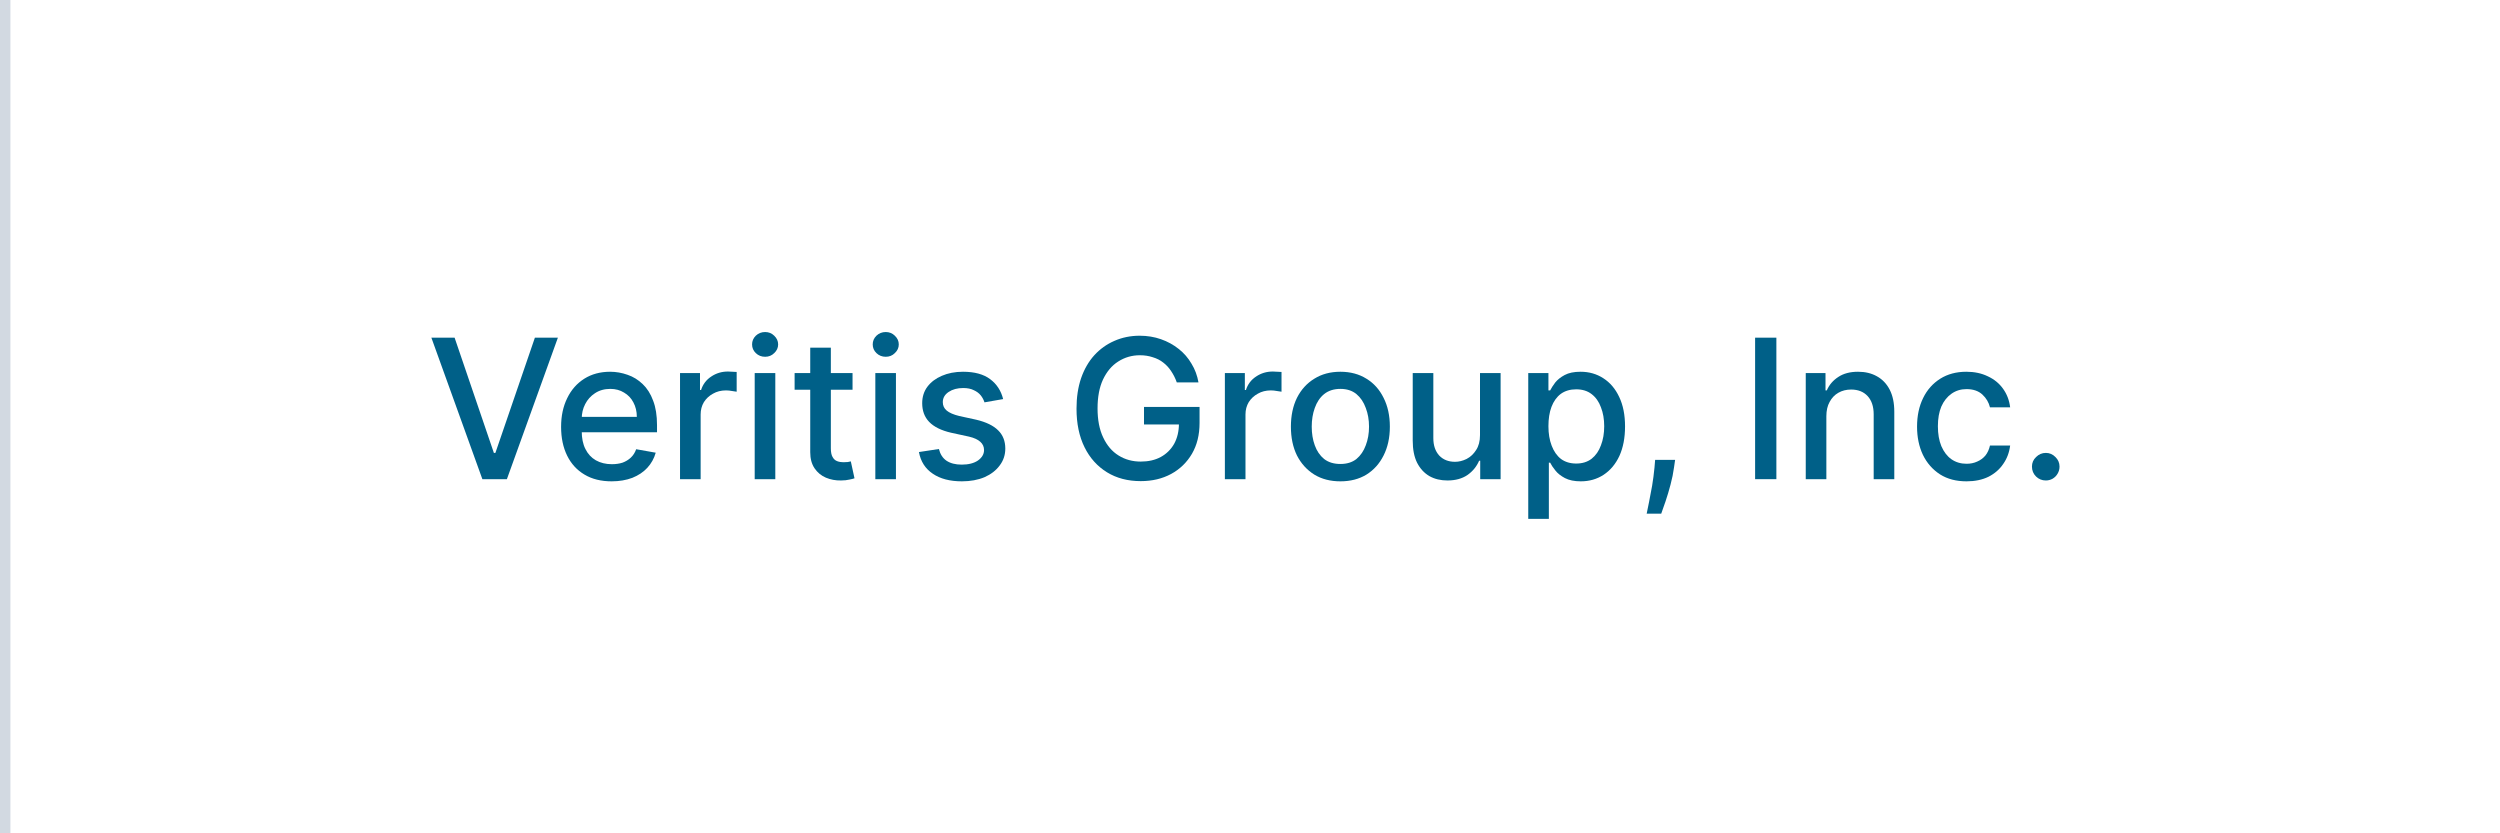 <svg xmlns="http://www.w3.org/2000/svg" xmlns:xlink="http://www.w3.org/1999/xlink" width="240" zoomAndPan="magnify" viewBox="0 0 180 60" height="80" preserveAspectRatio="xMidYMid meet" version="1.2"><defs/><g id="f75eeb65dd"><rect x="0" width="180" y="0" height="60" style="fill:#ffffff;fill-opacity:1;stroke:none;"/><rect x="0" width="180" y="0" height="60" style="fill:#ffffff;fill-opacity:1;stroke:none;"/><g style="fill:#006088;fill-opacity:1;"><g transform="translate(30.715, 34.5)"><path style="stroke:none" d="M 2.016 -10.188 L 4.844 -1.891 L 4.953 -1.891 L 7.797 -10.188 L 9.453 -10.188 L 5.781 0 L 4.016 0 L 0.344 -10.188 Z M 2.016 -10.188 "/></g></g><g style="fill:#006088;fill-opacity:1;"><g transform="translate(39.743, 34.5)"><path style="stroke:none" d="M 4.297 0.156 C 3.535 0.156 2.883 -0.004 2.344 -0.328 C 1.801 -0.648 1.383 -1.102 1.094 -1.688 C 0.801 -2.281 0.656 -2.973 0.656 -3.766 C 0.656 -4.547 0.801 -5.234 1.094 -5.828 C 1.383 -6.43 1.797 -6.898 2.328 -7.234 C 2.859 -7.566 3.477 -7.734 4.188 -7.734 C 4.613 -7.734 5.031 -7.66 5.438 -7.516 C 5.844 -7.379 6.207 -7.156 6.531 -6.844 C 6.852 -6.539 7.102 -6.145 7.281 -5.656 C 7.469 -5.176 7.562 -4.586 7.562 -3.891 L 7.562 -3.375 L 1.5 -3.375 L 1.5 -4.484 L 6.109 -4.484 C 6.109 -4.879 6.023 -5.227 5.859 -5.531 C 5.703 -5.832 5.477 -6.066 5.188 -6.234 C 4.906 -6.41 4.578 -6.5 4.203 -6.5 C 3.773 -6.5 3.406 -6.395 3.094 -6.188 C 2.789 -5.988 2.555 -5.727 2.391 -5.406 C 2.223 -5.082 2.141 -4.727 2.141 -4.344 L 2.141 -3.469 C 2.141 -2.957 2.227 -2.523 2.406 -2.172 C 2.582 -1.816 2.832 -1.547 3.156 -1.359 C 3.488 -1.172 3.875 -1.078 4.312 -1.078 C 4.594 -1.078 4.848 -1.113 5.078 -1.188 C 5.305 -1.27 5.504 -1.391 5.672 -1.547 C 5.848 -1.711 5.977 -1.914 6.062 -2.156 L 7.469 -1.906 C 7.352 -1.488 7.148 -1.125 6.859 -0.812 C 6.578 -0.508 6.219 -0.27 5.781 -0.094 C 5.344 0.07 4.848 0.156 4.297 0.156 Z M 4.297 0.156 "/></g></g><g style="fill:#006088;fill-opacity:1;"><g transform="translate(47.962, 34.5)"><path style="stroke:none" d="M 1 0 L 1 -7.641 L 2.438 -7.641 L 2.438 -6.422 L 2.516 -6.422 C 2.648 -6.836 2.895 -7.16 3.25 -7.391 C 3.602 -7.629 4.004 -7.75 4.453 -7.75 C 4.547 -7.75 4.656 -7.742 4.781 -7.734 C 4.906 -7.734 5.004 -7.727 5.078 -7.719 L 5.078 -6.297 C 5.023 -6.305 4.922 -6.32 4.766 -6.344 C 4.609 -6.375 4.457 -6.391 4.312 -6.391 C 3.957 -6.391 3.645 -6.312 3.375 -6.156 C 3.102 -6.008 2.883 -5.805 2.719 -5.547 C 2.562 -5.285 2.484 -4.988 2.484 -4.656 L 2.484 0 Z M 1 0 "/></g></g><g style="fill:#006088;fill-opacity:1;"><g transform="translate(53.338, 34.5)"><path style="stroke:none" d="M 1 0 L 1 -7.641 L 2.484 -7.641 L 2.484 0 Z M 1.75 -8.812 C 1.488 -8.812 1.266 -8.898 1.078 -9.078 C 0.898 -9.254 0.812 -9.461 0.812 -9.703 C 0.812 -9.941 0.898 -10.148 1.078 -10.328 C 1.266 -10.504 1.488 -10.594 1.75 -10.594 C 2.008 -10.594 2.227 -10.504 2.406 -10.328 C 2.594 -10.148 2.688 -9.941 2.688 -9.703 C 2.688 -9.461 2.594 -9.254 2.406 -9.078 C 2.227 -8.898 2.008 -8.812 1.75 -8.812 Z M 1.75 -8.812 "/></g></g><g style="fill:#006088;fill-opacity:1;"><g transform="translate(56.821, 34.5)"><path style="stroke:none" d="M 4.562 -7.641 L 4.562 -6.438 L 0.391 -6.438 L 0.391 -7.641 Z M 1.516 -9.469 L 3 -9.469 L 3 -2.234 C 3 -1.953 3.039 -1.738 3.125 -1.594 C 3.207 -1.445 3.316 -1.348 3.453 -1.297 C 3.598 -1.242 3.75 -1.219 3.906 -1.219 C 4.031 -1.219 4.133 -1.223 4.219 -1.234 C 4.312 -1.254 4.383 -1.27 4.438 -1.281 L 4.703 -0.062 C 4.617 -0.031 4.492 0 4.328 0.031 C 4.172 0.07 3.973 0.094 3.734 0.094 C 3.348 0.102 2.984 0.035 2.641 -0.109 C 2.305 -0.254 2.035 -0.477 1.828 -0.781 C 1.617 -1.094 1.516 -1.477 1.516 -1.938 Z M 1.516 -9.469 "/></g></g><g style="fill:#006088;fill-opacity:1;"><g transform="translate(62.024, 34.5)"><path style="stroke:none" d="M 1 0 L 1 -7.641 L 2.484 -7.641 L 2.484 0 Z M 1.75 -8.812 C 1.488 -8.812 1.266 -8.898 1.078 -9.078 C 0.898 -9.254 0.812 -9.461 0.812 -9.703 C 0.812 -9.941 0.898 -10.148 1.078 -10.328 C 1.266 -10.504 1.488 -10.594 1.75 -10.594 C 2.008 -10.594 2.227 -10.504 2.406 -10.328 C 2.594 -10.148 2.688 -9.941 2.688 -9.703 C 2.688 -9.461 2.594 -9.254 2.406 -9.078 C 2.227 -8.898 2.008 -8.812 1.75 -8.812 Z M 1.75 -8.812 "/></g></g><g style="fill:#006088;fill-opacity:1;"><g transform="translate(65.507, 34.5)"><path style="stroke:none" d="M 6.719 -5.766 L 5.375 -5.531 C 5.32 -5.707 5.234 -5.875 5.109 -6.031 C 4.984 -6.188 4.816 -6.312 4.609 -6.406 C 4.41 -6.508 4.156 -6.562 3.844 -6.562 C 3.426 -6.562 3.078 -6.469 2.797 -6.281 C 2.516 -6.094 2.375 -5.848 2.375 -5.547 C 2.375 -5.297 2.469 -5.094 2.656 -4.938 C 2.844 -4.781 3.145 -4.648 3.562 -4.547 L 4.781 -4.281 C 5.488 -4.113 6.016 -3.859 6.359 -3.516 C 6.703 -3.18 6.875 -2.742 6.875 -2.203 C 6.875 -1.742 6.738 -1.336 6.469 -0.984 C 6.207 -0.629 5.844 -0.348 5.375 -0.141 C 4.906 0.055 4.363 0.156 3.75 0.156 C 2.895 0.156 2.195 -0.023 1.656 -0.391 C 1.113 -0.754 0.781 -1.273 0.656 -1.953 L 2.094 -2.172 C 2.188 -1.797 2.367 -1.516 2.641 -1.328 C 2.922 -1.141 3.285 -1.047 3.734 -1.047 C 4.223 -1.047 4.613 -1.145 4.906 -1.344 C 5.195 -1.551 5.344 -1.801 5.344 -2.094 C 5.344 -2.332 5.254 -2.531 5.078 -2.688 C 4.898 -2.852 4.629 -2.977 4.266 -3.062 L 2.969 -3.344 C 2.258 -3.508 1.734 -3.77 1.391 -4.125 C 1.055 -4.477 0.891 -4.926 0.891 -5.469 C 0.891 -5.926 1.016 -6.32 1.266 -6.656 C 1.516 -6.988 1.859 -7.25 2.297 -7.438 C 2.742 -7.633 3.254 -7.734 3.828 -7.734 C 4.66 -7.734 5.312 -7.555 5.781 -7.203 C 6.258 -6.848 6.57 -6.367 6.719 -5.766 Z M 6.719 -5.766 "/></g></g><g style="fill:#006088;fill-opacity:1;"><g transform="translate(73.005, 34.5)"><path style="stroke:none" d=""/></g></g><g style="fill:#006088;fill-opacity:1;"><g transform="translate(76.712, 34.5)"><path style="stroke:none" d="M 8.016 -6.969 C 7.91 -7.27 7.773 -7.539 7.609 -7.781 C 7.453 -8.02 7.266 -8.223 7.047 -8.391 C 6.828 -8.566 6.57 -8.695 6.281 -8.781 C 6 -8.875 5.691 -8.922 5.359 -8.922 C 4.785 -8.922 4.266 -8.77 3.797 -8.469 C 3.336 -8.176 2.973 -7.742 2.703 -7.172 C 2.441 -6.609 2.312 -5.914 2.312 -5.094 C 2.312 -4.27 2.445 -3.57 2.719 -3 C 2.988 -2.426 3.359 -1.992 3.828 -1.703 C 4.297 -1.41 4.828 -1.266 5.422 -1.266 C 5.973 -1.266 6.453 -1.375 6.859 -1.594 C 7.273 -1.82 7.598 -2.141 7.828 -2.547 C 8.055 -2.961 8.172 -3.453 8.172 -4.016 L 8.562 -3.938 L 5.656 -3.938 L 5.656 -5.203 L 9.656 -5.203 L 9.656 -4.047 C 9.656 -3.191 9.473 -2.453 9.109 -1.828 C 8.742 -1.203 8.242 -0.719 7.609 -0.375 C 6.973 -0.031 6.242 0.141 5.422 0.141 C 4.492 0.141 3.68 -0.07 2.984 -0.5 C 2.297 -0.926 1.758 -1.523 1.375 -2.297 C 0.988 -3.078 0.797 -4.004 0.797 -5.078 C 0.797 -5.891 0.906 -6.617 1.125 -7.266 C 1.352 -7.922 1.672 -8.473 2.078 -8.922 C 2.484 -9.367 2.961 -9.711 3.516 -9.953 C 4.078 -10.203 4.688 -10.328 5.344 -10.328 C 5.895 -10.328 6.406 -10.242 6.875 -10.078 C 7.352 -9.91 7.781 -9.676 8.156 -9.375 C 8.531 -9.082 8.836 -8.727 9.078 -8.312 C 9.328 -7.906 9.492 -7.457 9.578 -6.969 Z M 8.016 -6.969 "/></g></g><g style="fill:#006088;fill-opacity:1;"><g transform="translate(87.191, 34.5)"><path style="stroke:none" d="M 1 0 L 1 -7.641 L 2.438 -7.641 L 2.438 -6.422 L 2.516 -6.422 C 2.648 -6.836 2.895 -7.16 3.25 -7.391 C 3.602 -7.629 4.004 -7.75 4.453 -7.75 C 4.547 -7.75 4.656 -7.742 4.781 -7.734 C 4.906 -7.734 5.004 -7.727 5.078 -7.719 L 5.078 -6.297 C 5.023 -6.305 4.922 -6.32 4.766 -6.344 C 4.609 -6.375 4.457 -6.391 4.312 -6.391 C 3.957 -6.391 3.645 -6.312 3.375 -6.156 C 3.102 -6.008 2.883 -5.805 2.719 -5.547 C 2.562 -5.285 2.484 -4.988 2.484 -4.656 L 2.484 0 Z M 1 0 "/></g></g><g style="fill:#006088;fill-opacity:1;"><g transform="translate(92.289, 34.5)"><path style="stroke:none" d="M 4.219 0.156 C 3.5 0.156 2.875 -0.004 2.344 -0.328 C 1.812 -0.66 1.395 -1.117 1.094 -1.703 C 0.801 -2.297 0.656 -2.988 0.656 -3.781 C 0.656 -4.57 0.801 -5.266 1.094 -5.859 C 1.395 -6.453 1.812 -6.91 2.344 -7.234 C 2.875 -7.566 3.5 -7.734 4.219 -7.734 C 4.938 -7.734 5.562 -7.566 6.094 -7.234 C 6.625 -6.91 7.035 -6.453 7.328 -5.859 C 7.629 -5.266 7.781 -4.57 7.781 -3.781 C 7.781 -2.988 7.629 -2.297 7.328 -1.703 C 7.035 -1.117 6.625 -0.66 6.094 -0.328 C 5.562 -0.004 4.938 0.156 4.219 0.156 Z M 4.219 -1.094 C 4.688 -1.094 5.07 -1.211 5.375 -1.453 C 5.676 -1.703 5.898 -2.031 6.047 -2.438 C 6.203 -2.844 6.281 -3.289 6.281 -3.781 C 6.281 -4.27 6.203 -4.719 6.047 -5.125 C 5.898 -5.539 5.676 -5.875 5.375 -6.125 C 5.07 -6.375 4.688 -6.5 4.219 -6.5 C 3.75 -6.5 3.359 -6.375 3.047 -6.125 C 2.742 -5.875 2.52 -5.539 2.375 -5.125 C 2.227 -4.719 2.156 -4.27 2.156 -3.781 C 2.156 -3.289 2.227 -2.844 2.375 -2.438 C 2.52 -2.031 2.742 -1.703 3.047 -1.453 C 3.359 -1.211 3.75 -1.094 4.219 -1.094 Z M 4.219 -1.094 "/></g></g><g style="fill:#006088;fill-opacity:1;"><g transform="translate(100.716, 34.5)"><path style="stroke:none" d="M 5.844 -3.172 L 5.844 -7.641 L 7.328 -7.641 L 7.328 0 L 5.859 0 L 5.859 -1.328 L 5.781 -1.328 C 5.602 -0.91 5.32 -0.566 4.938 -0.297 C 4.551 -0.035 4.07 0.094 3.5 0.094 C 3.008 0.094 2.578 -0.008 2.203 -0.219 C 1.828 -0.438 1.531 -0.758 1.312 -1.188 C 1.102 -1.613 1 -2.145 1 -2.781 L 1 -7.641 L 2.484 -7.641 L 2.484 -2.953 C 2.484 -2.43 2.625 -2.016 2.906 -1.703 C 3.195 -1.398 3.578 -1.25 4.047 -1.25 C 4.316 -1.25 4.594 -1.316 4.875 -1.453 C 5.156 -1.598 5.383 -1.812 5.562 -2.094 C 5.75 -2.375 5.844 -2.734 5.844 -3.172 Z M 5.844 -3.172 "/></g></g><g style="fill:#006088;fill-opacity:1;"><g transform="translate(109.034, 34.5)"><path style="stroke:none" d="M 1 2.859 L 1 -7.641 L 2.453 -7.641 L 2.453 -6.391 L 2.578 -6.391 C 2.66 -6.555 2.781 -6.742 2.938 -6.953 C 3.102 -7.16 3.332 -7.344 3.625 -7.5 C 3.914 -7.656 4.297 -7.734 4.766 -7.734 C 5.379 -7.734 5.926 -7.578 6.406 -7.266 C 6.895 -6.953 7.273 -6.504 7.547 -5.922 C 7.828 -5.336 7.969 -4.629 7.969 -3.797 C 7.969 -2.973 7.832 -2.266 7.562 -1.672 C 7.289 -1.086 6.91 -0.633 6.422 -0.312 C 5.941 0 5.395 0.156 4.781 0.156 C 4.32 0.156 3.941 0.078 3.641 -0.078 C 3.348 -0.234 3.117 -0.414 2.953 -0.625 C 2.785 -0.832 2.66 -1.02 2.578 -1.188 L 2.484 -1.188 L 2.484 2.859 Z M 2.453 -3.812 C 2.453 -3.281 2.531 -2.812 2.688 -2.406 C 2.844 -2 3.066 -1.68 3.359 -1.453 C 3.66 -1.234 4.023 -1.125 4.453 -1.125 C 4.891 -1.125 5.258 -1.238 5.562 -1.469 C 5.863 -1.707 6.086 -2.031 6.234 -2.438 C 6.391 -2.844 6.469 -3.301 6.469 -3.812 C 6.469 -4.32 6.391 -4.773 6.234 -5.172 C 6.086 -5.578 5.863 -5.895 5.562 -6.125 C 5.27 -6.352 4.898 -6.469 4.453 -6.469 C 4.016 -6.469 3.645 -6.359 3.344 -6.141 C 3.051 -5.922 2.828 -5.609 2.672 -5.203 C 2.523 -4.805 2.453 -4.344 2.453 -3.812 Z M 2.453 -3.812 "/></g></g><g style="fill:#006088;fill-opacity:1;"><g transform="translate(117.67, 34.5)"><path style="stroke:none" d="M 2.938 -1.391 L 2.859 -0.844 C 2.805 -0.445 2.723 -0.035 2.609 0.391 C 2.492 0.828 2.375 1.227 2.25 1.594 C 2.125 1.969 2.02 2.266 1.938 2.484 L 0.891 2.484 C 0.93 2.273 0.988 1.992 1.062 1.641 C 1.133 1.297 1.207 0.91 1.281 0.484 C 1.352 0.055 1.41 -0.379 1.453 -0.828 L 1.5 -1.391 Z M 2.938 -1.391 "/></g></g><g style="fill:#006088;fill-opacity:1;"><g transform="translate(121.536, 34.5)"><path style="stroke:none" d=""/></g></g><g style="fill:#006088;fill-opacity:1;"><g transform="translate(125.243, 34.5)"><path style="stroke:none" d="M 2.656 -10.188 L 2.656 0 L 1.125 0 L 1.125 -10.188 Z M 2.656 -10.188 "/></g></g><g style="fill:#006088;fill-opacity:1;"><g transform="translate(129.014, 34.5)"><path style="stroke:none" d="M 2.484 -4.531 L 2.484 0 L 1 0 L 1 -7.641 L 2.422 -7.641 L 2.422 -6.391 L 2.516 -6.391 C 2.691 -6.797 2.969 -7.117 3.344 -7.359 C 3.719 -7.609 4.191 -7.734 4.766 -7.734 C 5.285 -7.734 5.738 -7.625 6.125 -7.406 C 6.52 -7.188 6.828 -6.863 7.047 -6.438 C 7.266 -6.008 7.375 -5.484 7.375 -4.859 L 7.375 0 L 5.891 0 L 5.891 -4.672 C 5.891 -5.234 5.742 -5.672 5.453 -5.984 C 5.16 -6.297 4.766 -6.453 4.266 -6.453 C 3.922 -6.453 3.613 -6.375 3.344 -6.219 C 3.082 -6.07 2.875 -5.852 2.719 -5.562 C 2.562 -5.281 2.484 -4.938 2.484 -4.531 Z M 2.484 -4.531 "/></g></g><g style="fill:#006088;fill-opacity:1;"><g transform="translate(137.372, 34.5)"><path style="stroke:none" d="M 4.219 0.156 C 3.477 0.156 2.844 -0.008 2.312 -0.344 C 1.781 -0.688 1.367 -1.156 1.078 -1.75 C 0.797 -2.344 0.656 -3.02 0.656 -3.781 C 0.656 -4.562 0.801 -5.25 1.094 -5.844 C 1.383 -6.438 1.797 -6.898 2.328 -7.234 C 2.859 -7.566 3.484 -7.734 4.203 -7.734 C 4.785 -7.734 5.301 -7.625 5.75 -7.406 C 6.207 -7.195 6.57 -6.898 6.844 -6.516 C 7.125 -6.129 7.297 -5.68 7.359 -5.172 L 5.906 -5.172 C 5.82 -5.523 5.641 -5.832 5.359 -6.094 C 5.078 -6.352 4.695 -6.484 4.219 -6.484 C 3.812 -6.484 3.453 -6.375 3.141 -6.156 C 2.828 -5.938 2.582 -5.629 2.406 -5.234 C 2.238 -4.836 2.156 -4.363 2.156 -3.812 C 2.156 -3.258 2.238 -2.781 2.406 -2.375 C 2.582 -1.969 2.82 -1.656 3.125 -1.438 C 3.438 -1.219 3.801 -1.109 4.219 -1.109 C 4.5 -1.109 4.754 -1.16 4.984 -1.266 C 5.223 -1.367 5.422 -1.516 5.578 -1.703 C 5.734 -1.898 5.844 -2.141 5.906 -2.422 L 7.359 -2.422 C 7.297 -1.922 7.129 -1.477 6.859 -1.094 C 6.598 -0.707 6.242 -0.398 5.797 -0.172 C 5.348 0.047 4.82 0.156 4.219 0.156 Z M 4.219 0.156 "/></g></g><g style="fill:#006088;fill-opacity:1;"><g transform="translate(145.317, 34.5)"><path style="stroke:none" d="M 1.984 0.094 C 1.711 0.094 1.477 0 1.281 -0.188 C 1.082 -0.383 0.984 -0.625 0.984 -0.906 C 0.984 -1.176 1.082 -1.406 1.281 -1.594 C 1.477 -1.789 1.711 -1.891 1.984 -1.891 C 2.254 -1.891 2.484 -1.789 2.672 -1.594 C 2.867 -1.406 2.969 -1.176 2.969 -0.906 C 2.969 -0.719 2.922 -0.547 2.828 -0.391 C 2.742 -0.242 2.625 -0.125 2.469 -0.031 C 2.32 0.051 2.16 0.094 1.984 0.094 Z M 1.984 0.094 "/></g></g><path style="fill:none;stroke-width:1;stroke-linecap:butt;stroke-linejoin:miter;stroke:#d2d9e1;stroke-opacity:1;stroke-miterlimit:4;" d="M -0 0.5 L 80 0.5 " transform="matrix(0,0.75,-0.75,0,0.75,0)"/></g></svg>
